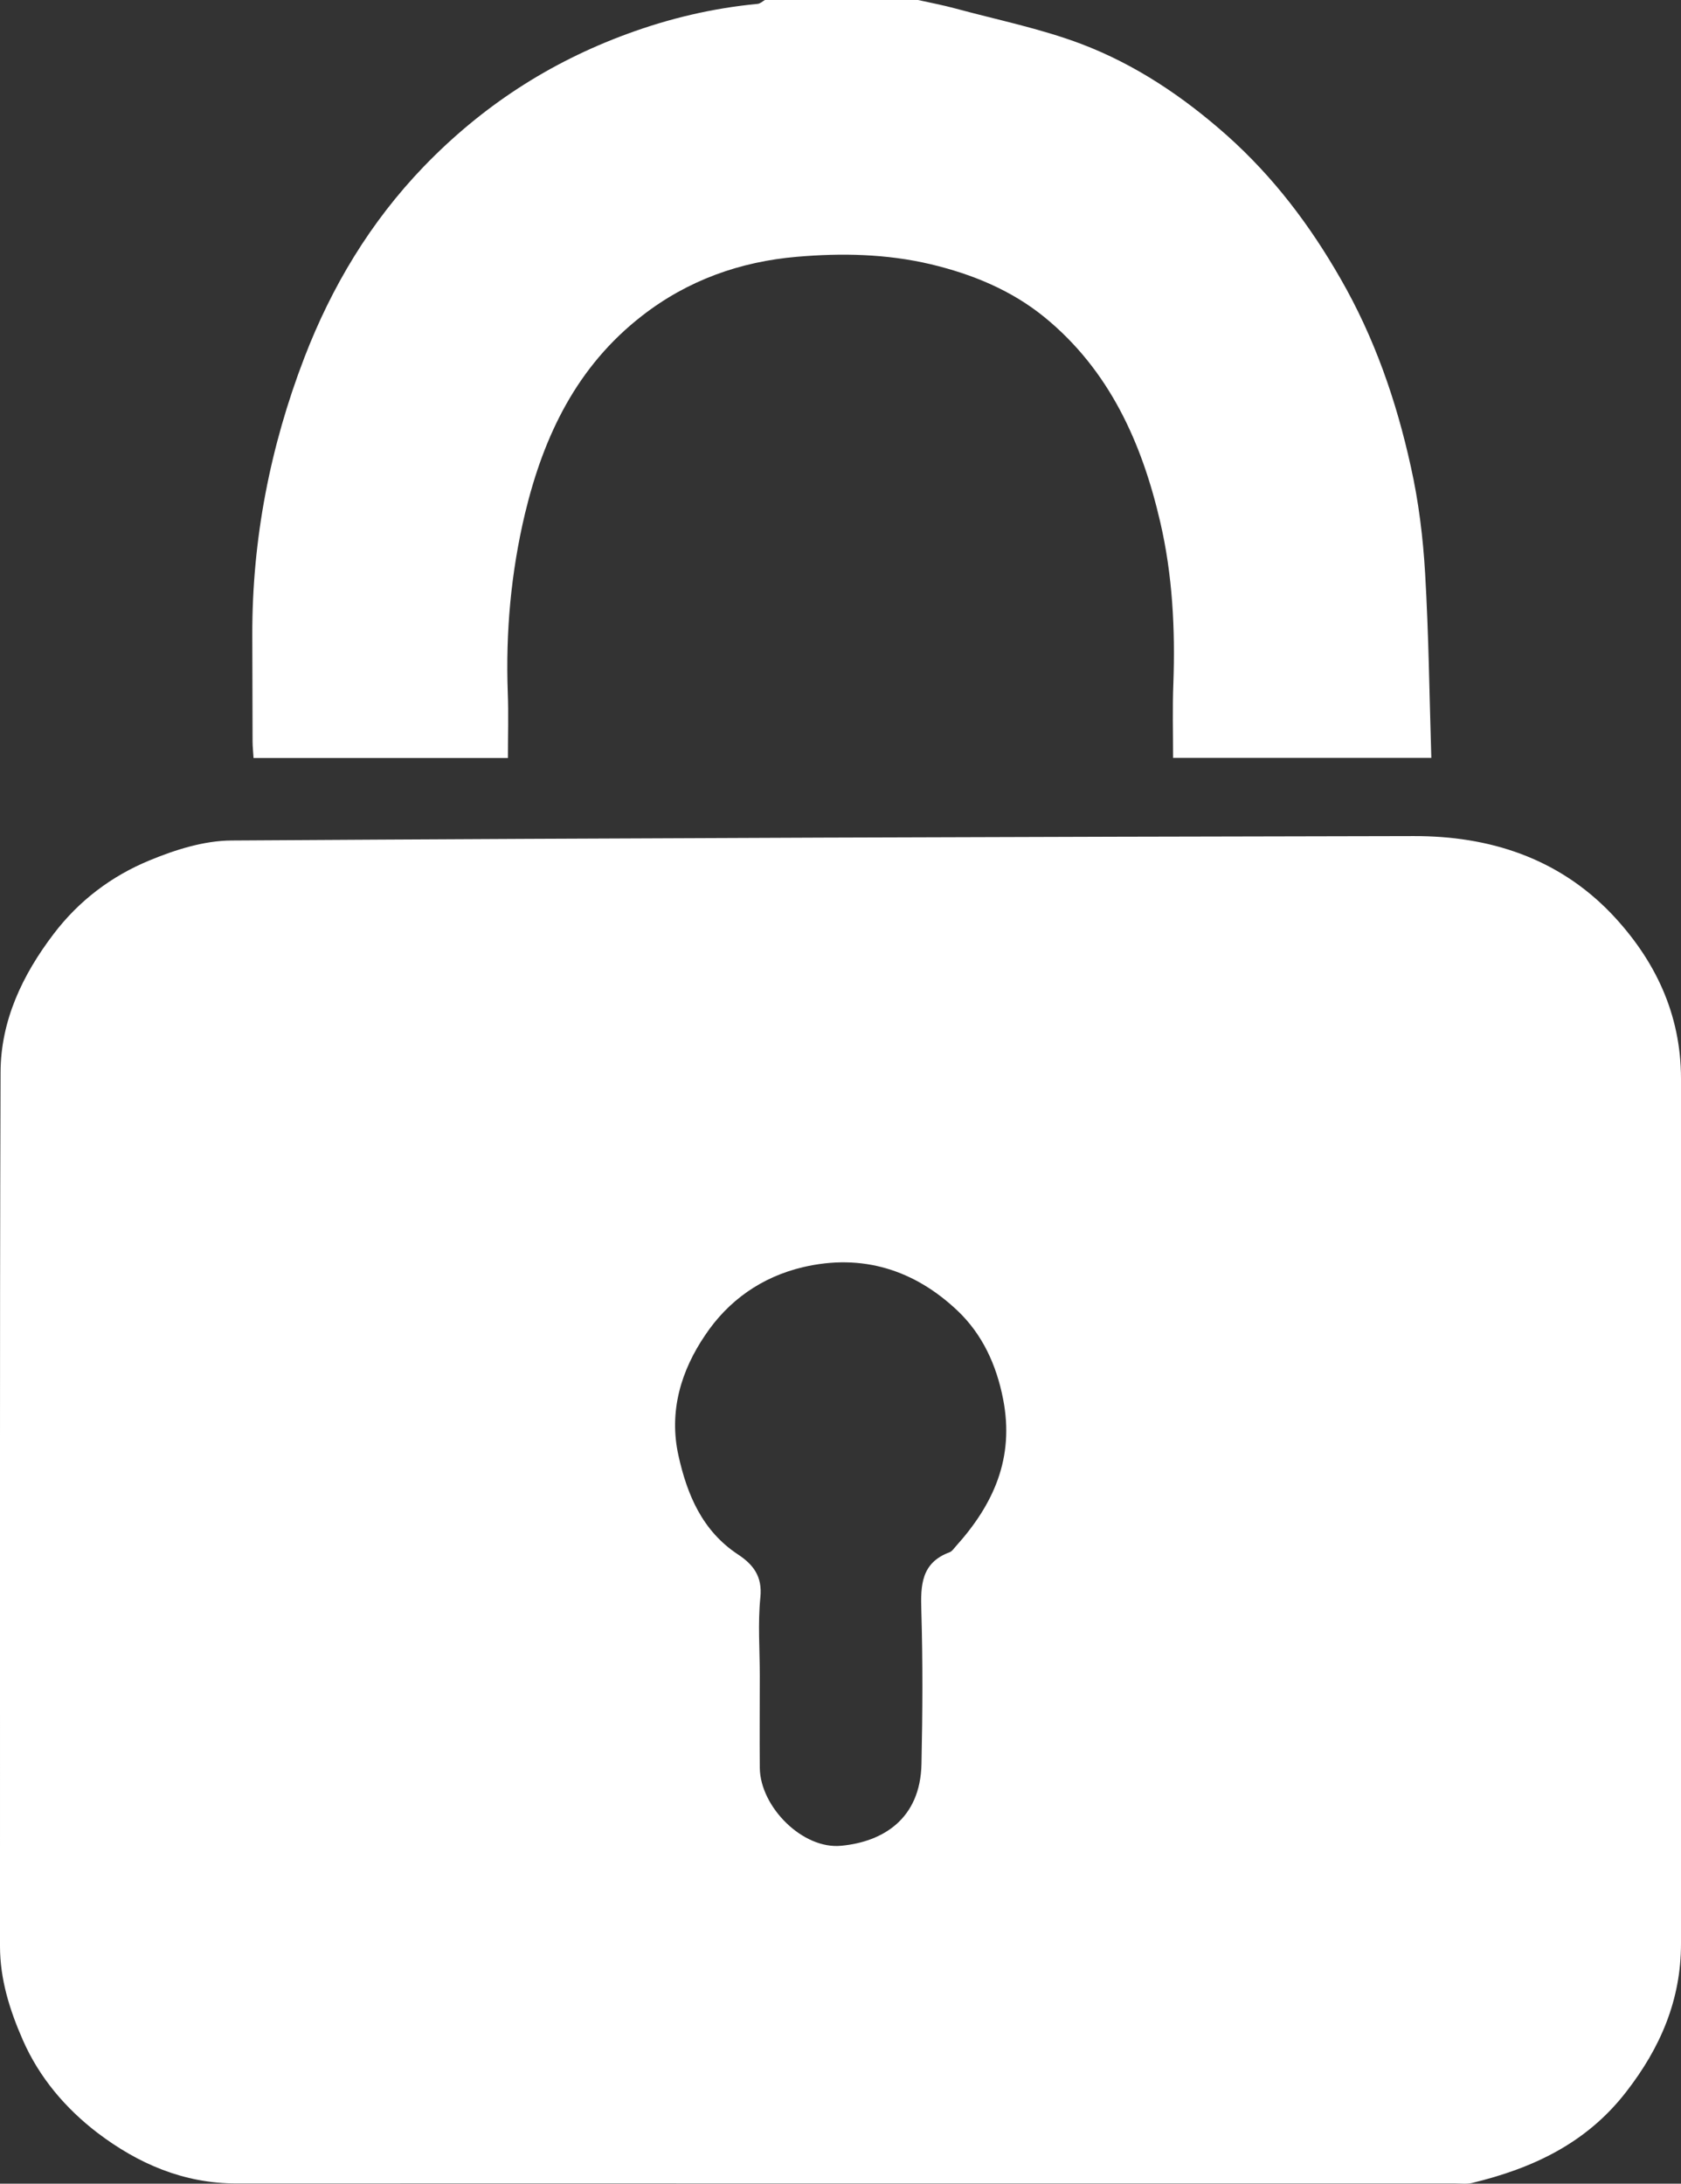 <svg xmlns="http://www.w3.org/2000/svg" xmlns:xlink="http://www.w3.org/1999/xlink" x="0px" y="0px" width="12.186px" height="15.825px" viewBox="0 0 12.186 15.825" enable-background="new 0 0 12.186 15.825" xml:space="preserve">
<rect x="0" y="0" width="12.186" height="15.825" fill="#333333" stroke="none"/>
<path fill="#FFFFFF" d="M6.655,0c0.09,0.02,0.18,0.037,0.269,0.061C7.23,0.144,7.543,0.207,7.837,0.318
	C8.23,0.467,8.576,0.699,8.895,0.982c0.336,0.3,0.599,0.647,0.822,1.036c0.246,0.427,0.405,0.885,0.51,1.362
	c0.057,0.254,0.089,0.515,0.104,0.774c0.026,0.442,0.031,0.886,0.045,1.338H8.504c0-0.181-0.005-0.361,0.002-0.54
	C8.52,4.559,8.5,4.167,8.411,3.784c-0.133-0.575-0.369-1.102-0.84-1.486c-0.24-0.195-0.522-0.311-0.824-0.383
	C6.425,1.839,6.098,1.833,5.776,1.861C5.367,1.896,4.987,2.03,4.655,2.288C4.182,2.655,3.942,3.156,3.806,3.721
	c-0.102,0.428-0.141,0.861-0.125,1.3C3.687,5.175,3.682,5.33,3.682,5.493H1.838c-0.002-0.04-0.007-0.08-0.007-0.12
	C1.83,5.117,1.83,4.86,1.829,4.604c-0.002-0.696,0.13-1.37,0.378-2.014C2.404,2.078,2.684,1.61,3.072,1.207
	C3.493,0.771,3.98,0.454,4.546,0.246c0.307-0.113,0.621-0.187,0.947-0.218C5.511,0.026,5.528,0.01,5.545,0H6.655z"/>
<path fill="#FFFFFF" d="M6.091,15.823c-1.459,0-2.918-0.001-4.377,0c-0.382,0.001-0.713-0.143-1.008-0.367
	c-0.231-0.177-0.421-0.4-0.54-0.671C0.071,14.569,0,14.345,0,14.104c0.001-2.111-0.003-4.222,0.004-6.332
	c0.001-0.375,0.158-0.706,0.385-1.004c0.183-0.241,0.419-0.419,0.693-0.532C1.27,6.158,1.479,6.092,1.678,6.091
	c2.858-0.018,5.715-0.027,8.572-0.032c0.546-0.001,1.044,0.158,1.432,0.563c0.315,0.332,0.504,0.725,0.504,1.196
	c0,2.089,0,4.179,0,6.268c0,0.407-0.149,0.754-0.397,1.073c-0.288,0.373-0.679,0.555-1.119,0.661
	c-0.04,0.009-0.084,0.003-0.126,0.003H6.091z M5.508,12.144c0,0.224-0.002,0.446,0,0.669c0.004,0.282,0.311,0.591,0.591,0.563
	c0.303-0.029,0.573-0.195,0.581-0.593c0.008-0.37,0.01-0.74-0.001-1.11c-0.006-0.185-0.001-0.348,0.205-0.424
	c0.017-0.006,0.031-0.027,0.045-0.043c0.274-0.304,0.426-0.64,0.343-1.066C7.223,9.888,7.12,9.669,6.943,9.5
	C6.63,9.203,6.252,9.082,5.821,9.183c-0.3,0.071-0.542,0.242-0.71,0.494c-0.175,0.258-0.263,0.552-0.193,0.87
	c0.063,0.285,0.173,0.546,0.429,0.716c0.113,0.074,0.181,0.16,0.165,0.314C5.493,11.765,5.508,11.955,5.508,12.144"/>
</svg>

